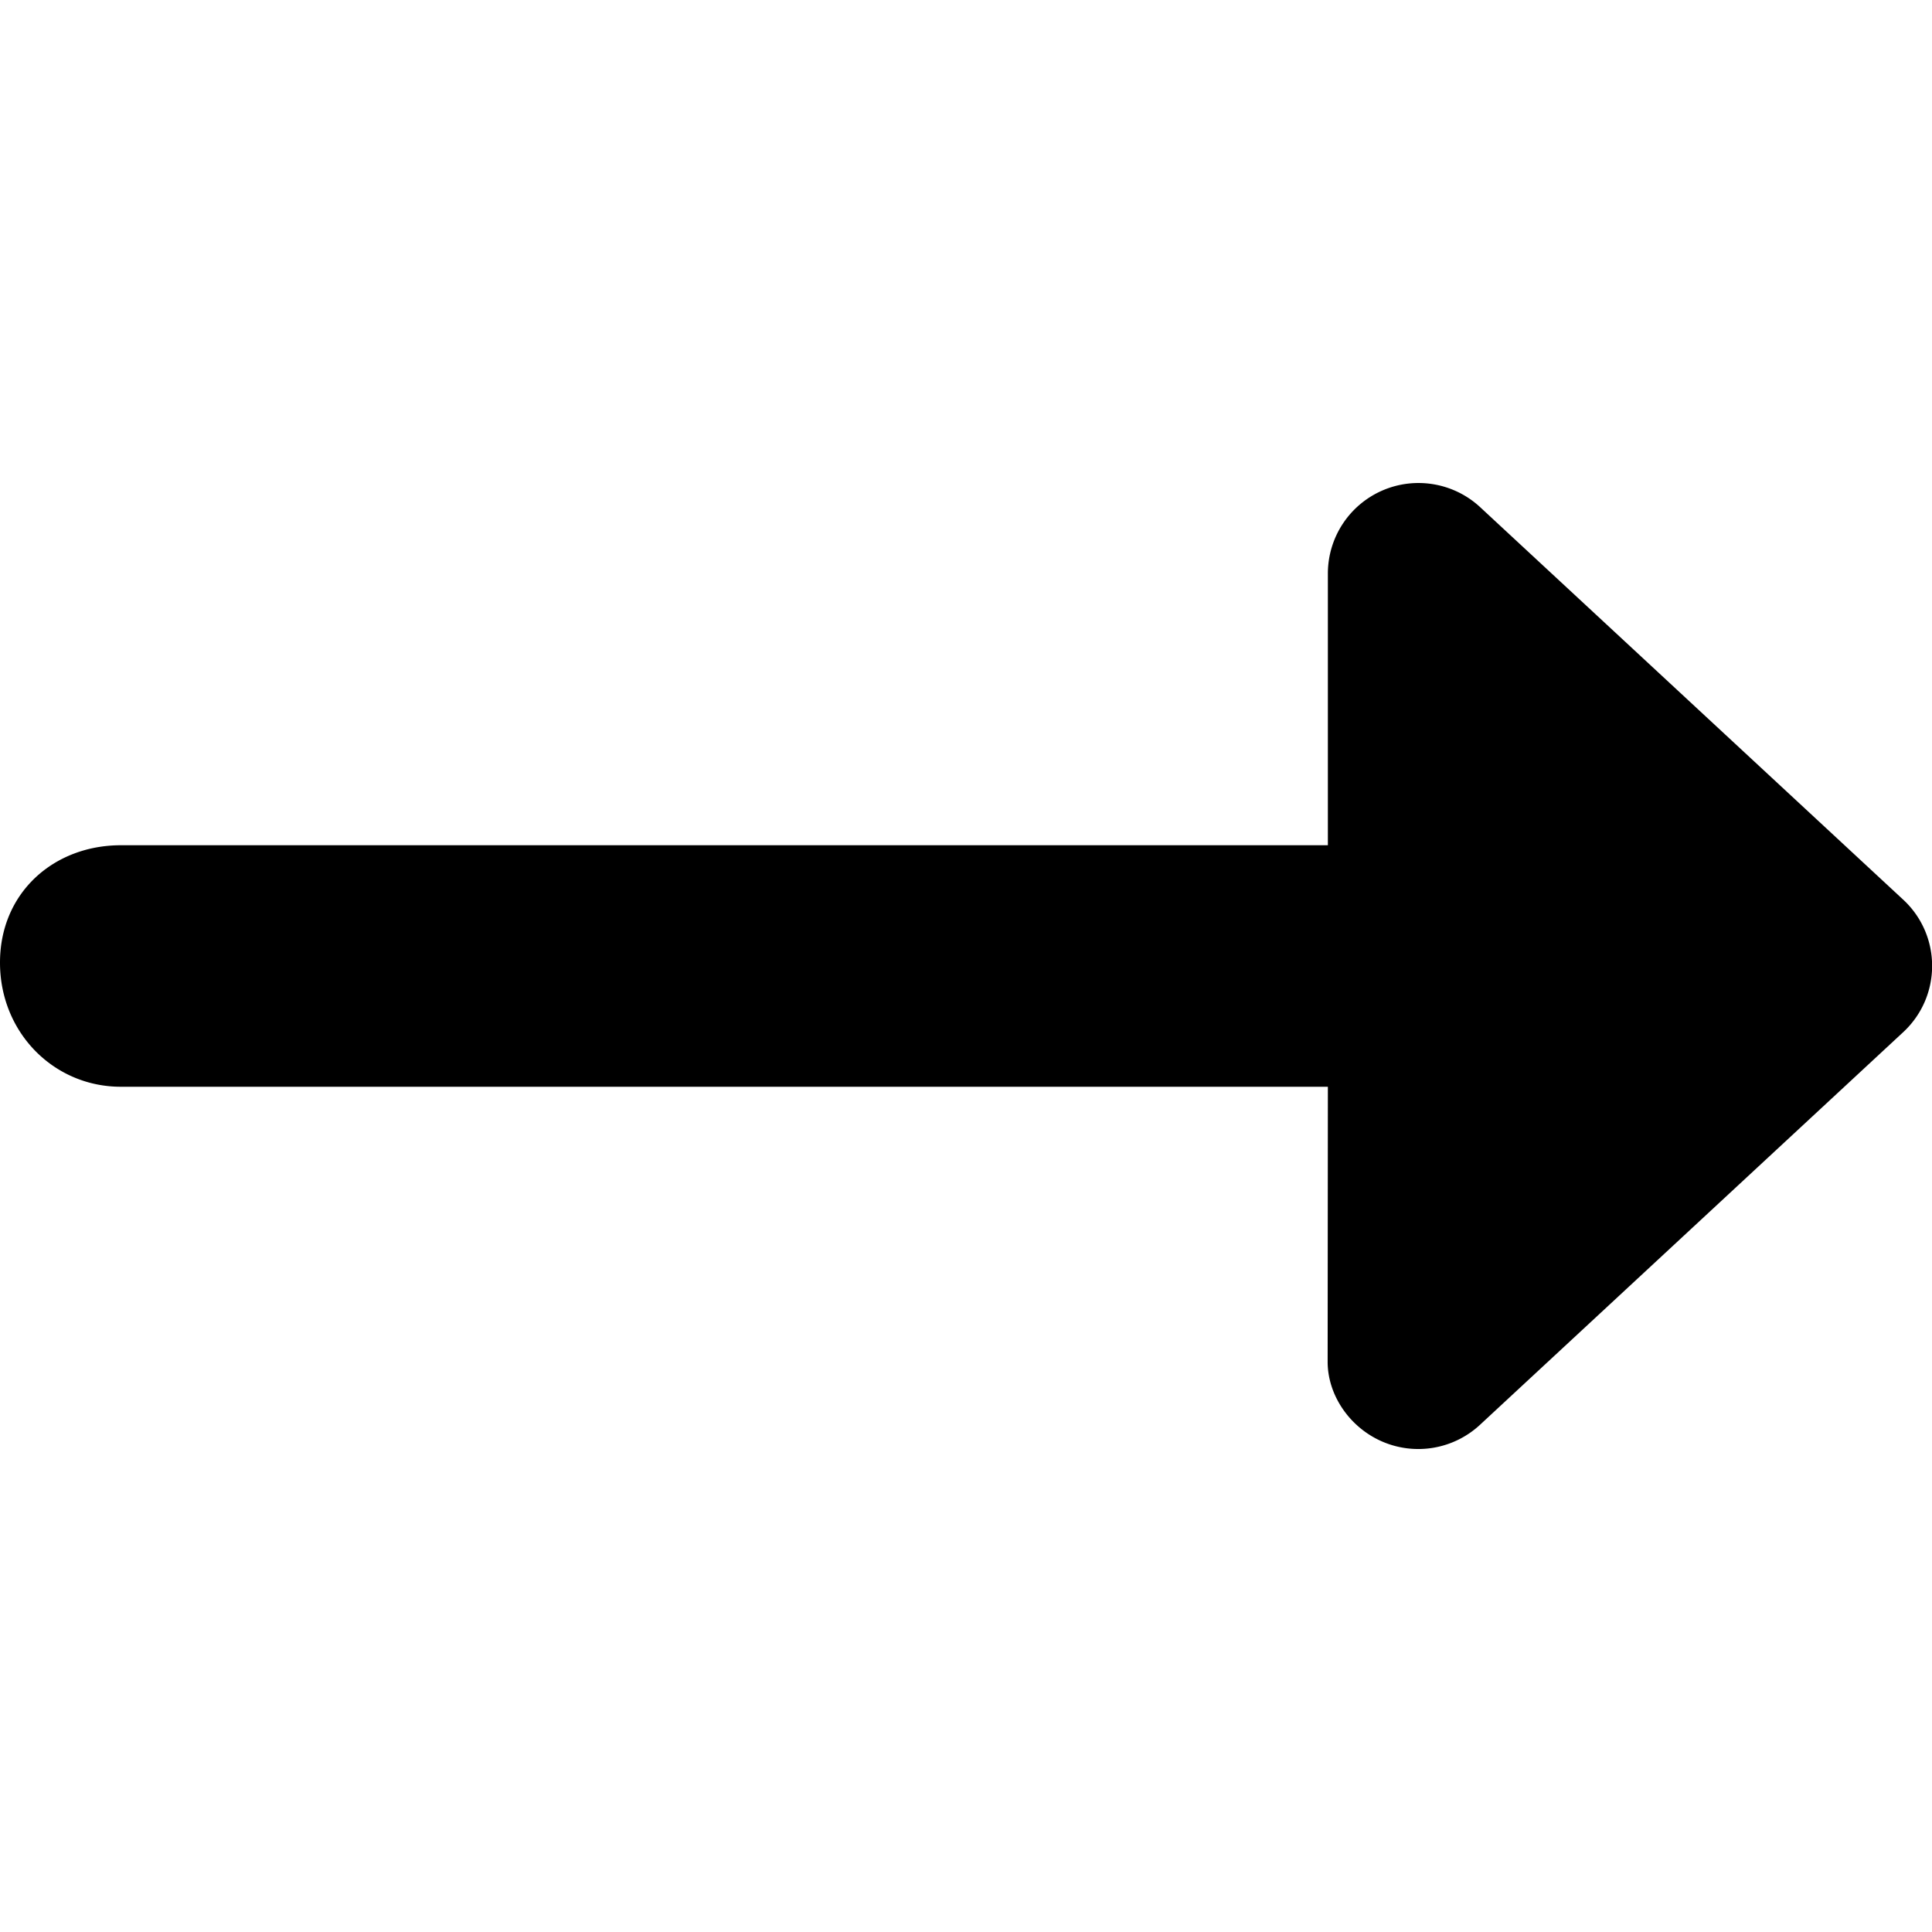 <svg xmlns="http://www.w3.org/2000/svg" viewBox="0 0 512 512"><!--! Font Awesome Free 6.1.1 by @fontawesome - https://fontawesome.com License - https://fontawesome.com/license/free (Icons: CC BY 4.0, Fonts: SIL OFL 1.1, Code: MIT License) Copyright 2022 Fonticons, Inc.--><path d="m504.3 273.6-112.1 104a24.049 24.049 0 0 1-25.94 4.406c-8.758-3.812-14.42-12.45-14.42-21.1L351.9 288H32c-17.67 0-32-14.3-32-32.9S14.33 224 32 224h319.9v-72a23.99 23.99 0 0 1 14.42-22c8.754-3.809 18.95-2.075 25.94 4.41l112.1 104c10.24 9.49 10.24 25.69-.06 35.19z"/></svg>